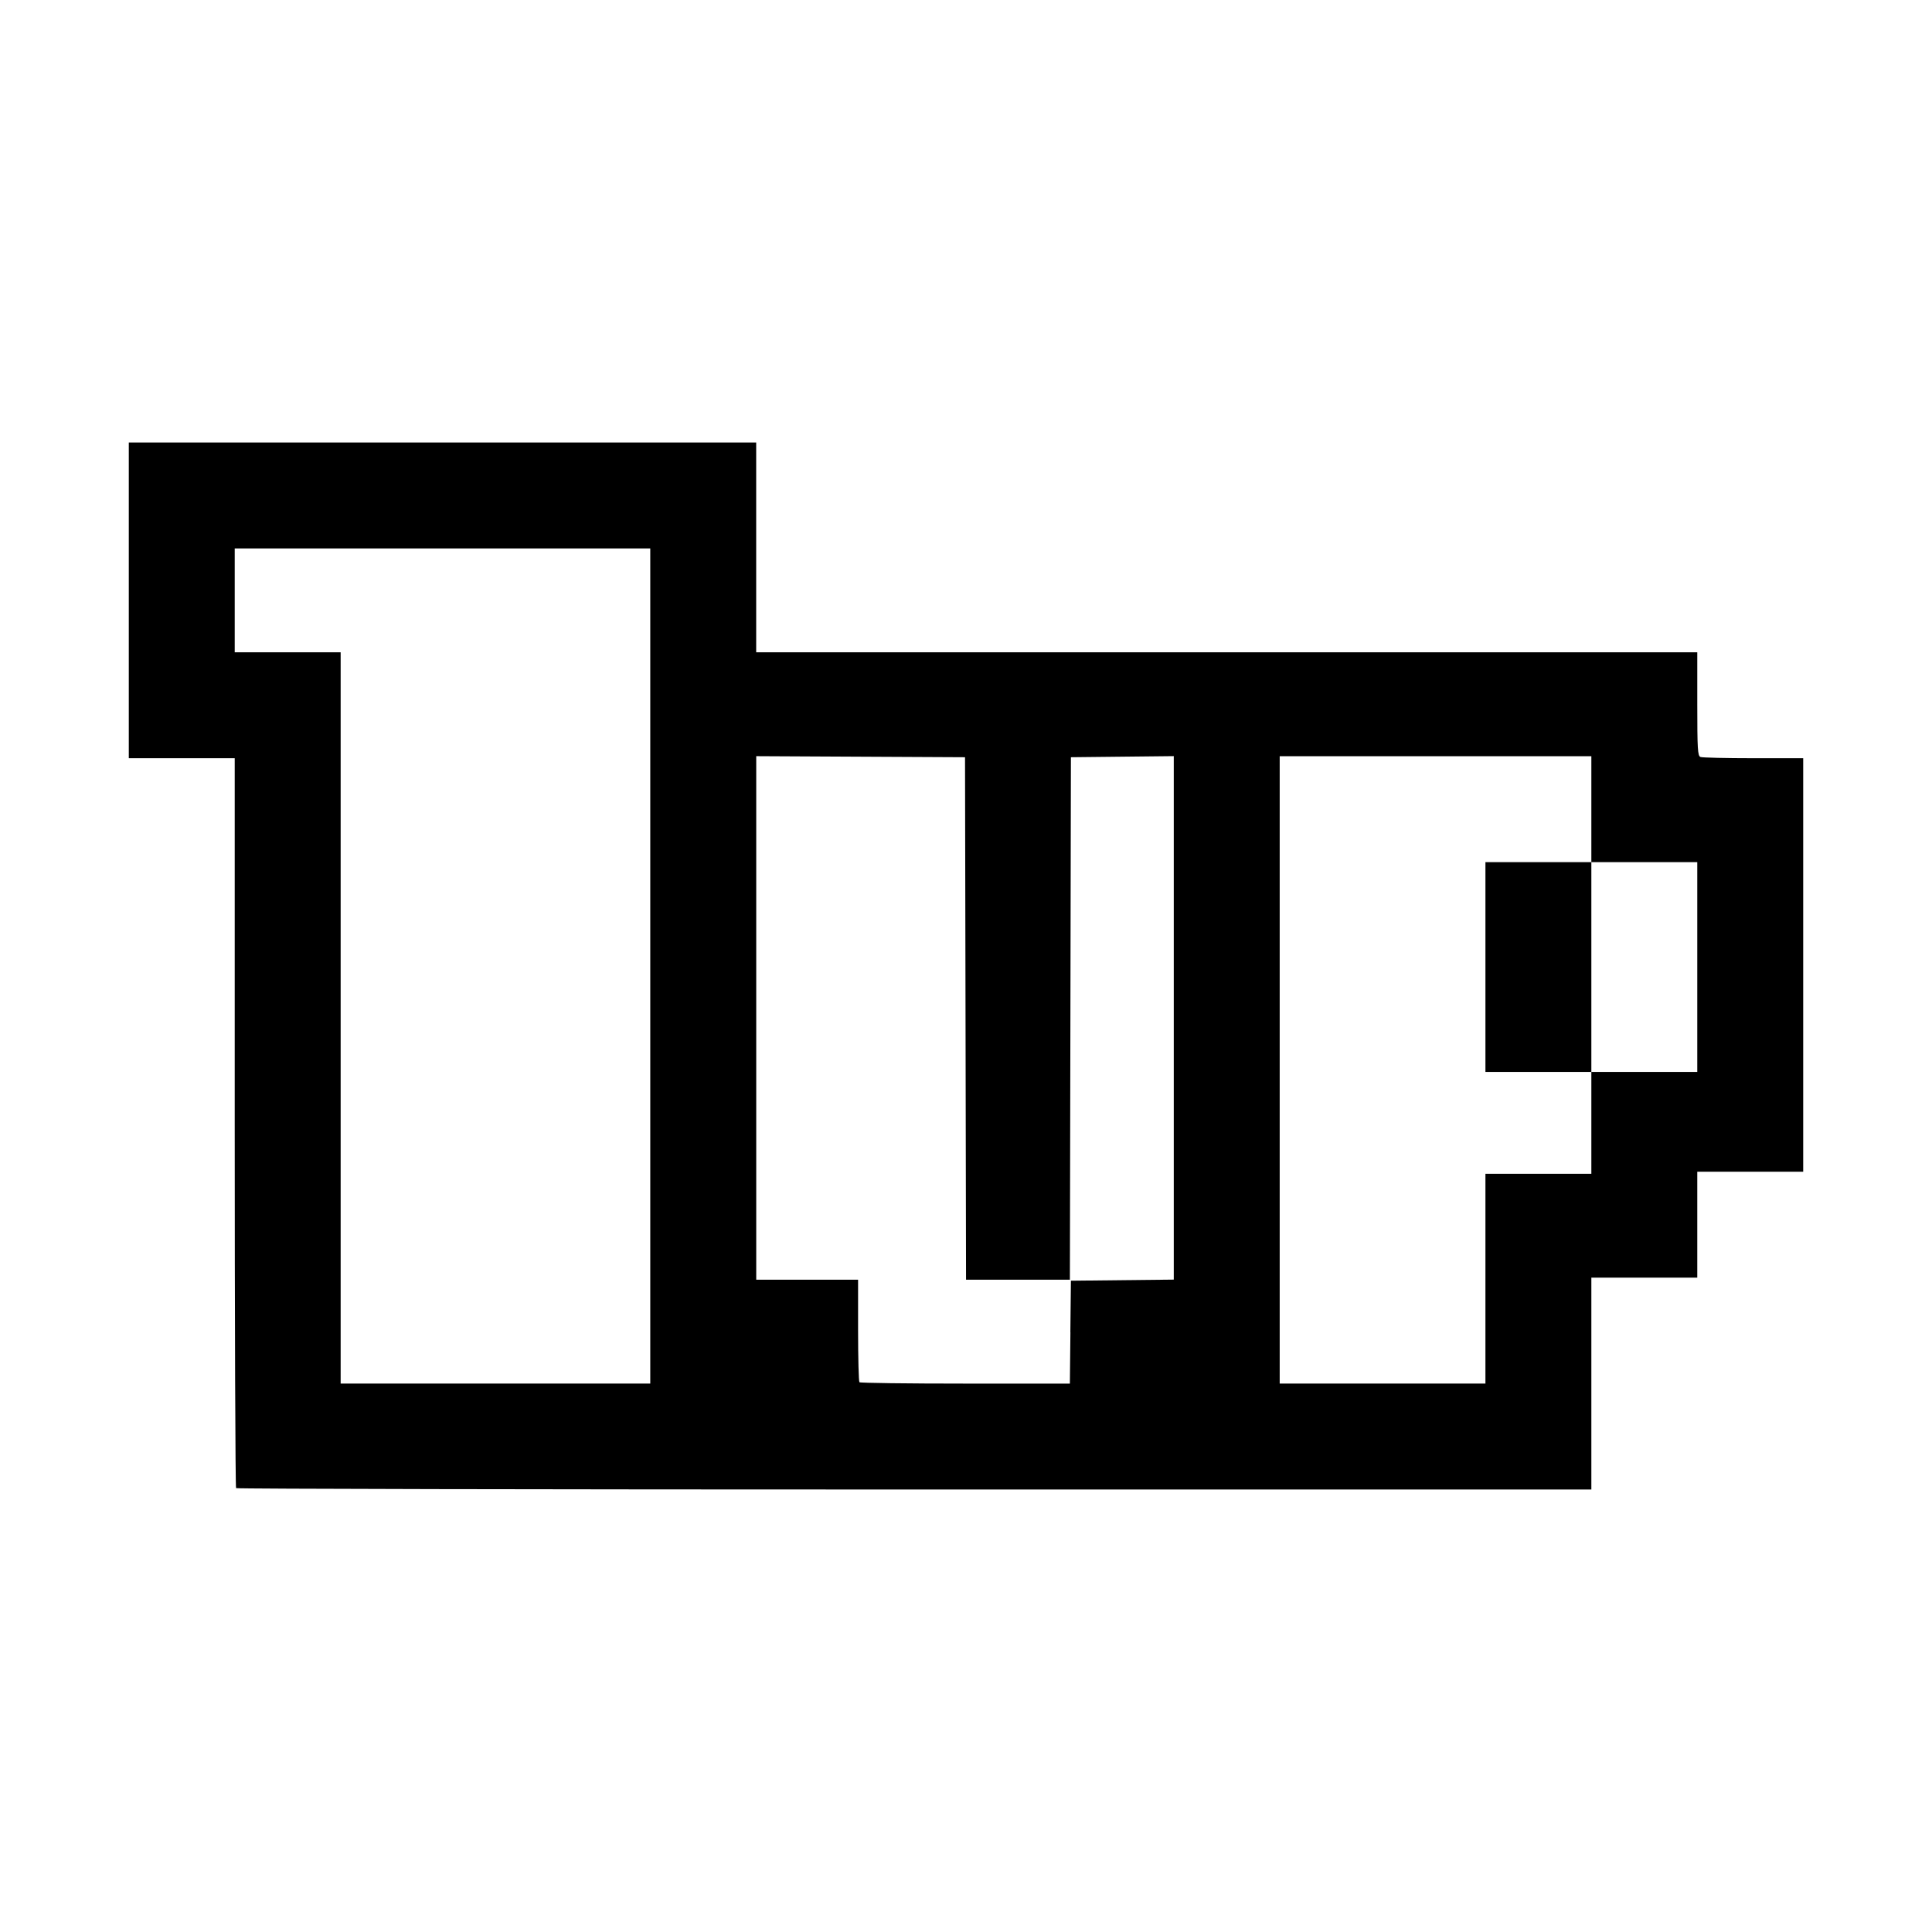 <svg width="1500" height="1500" viewBox="0 0 1500 1500" xmlns="http://www.w3.org/2000/svg">
  <!-- Original SVG transformiert und zentriert -->
  <svg x="100.0" y="343.552" width="1300" height="812.895" viewBox="0 0 822 514">
    w3.org/2000/svg" viewBox="0 0 822 514">
  <path id="path1031" d="M52.67,513.33c-.37-.37-.67-81.14-.67-179.5v-178.83H0V0h308v103h462v25.39c0,22.23.2,25.47,1.58,26,.87.33,12.57.61,26,.61h24.42v203h-52v52h-52v104h-332.33c-182.78,0-332.63-.3-333-.67ZM256,257V52H52v51h52v359h152v-205ZM462.23,436.75l.27-25.25,25.25-.27,25.25-.27V153.97l-25.25.27-25.25.27-.25,128.25-.25,128.25h-50.98l-.25-128.25-.25-128.25-51.25-.26-51.25-.26v257.02h50v24.83c0,13.66.3,25.13.67,25.5.37.37,23.76.67,51.98.67h51.32l.27-25.25ZM666,410.5v-51.5h52v-50h52v-103h-52v-52h-153v308h101v-51.5ZM666,257.5v-51.5h52v103h-52v-51.5Z"/>

  </svg>
</svg>